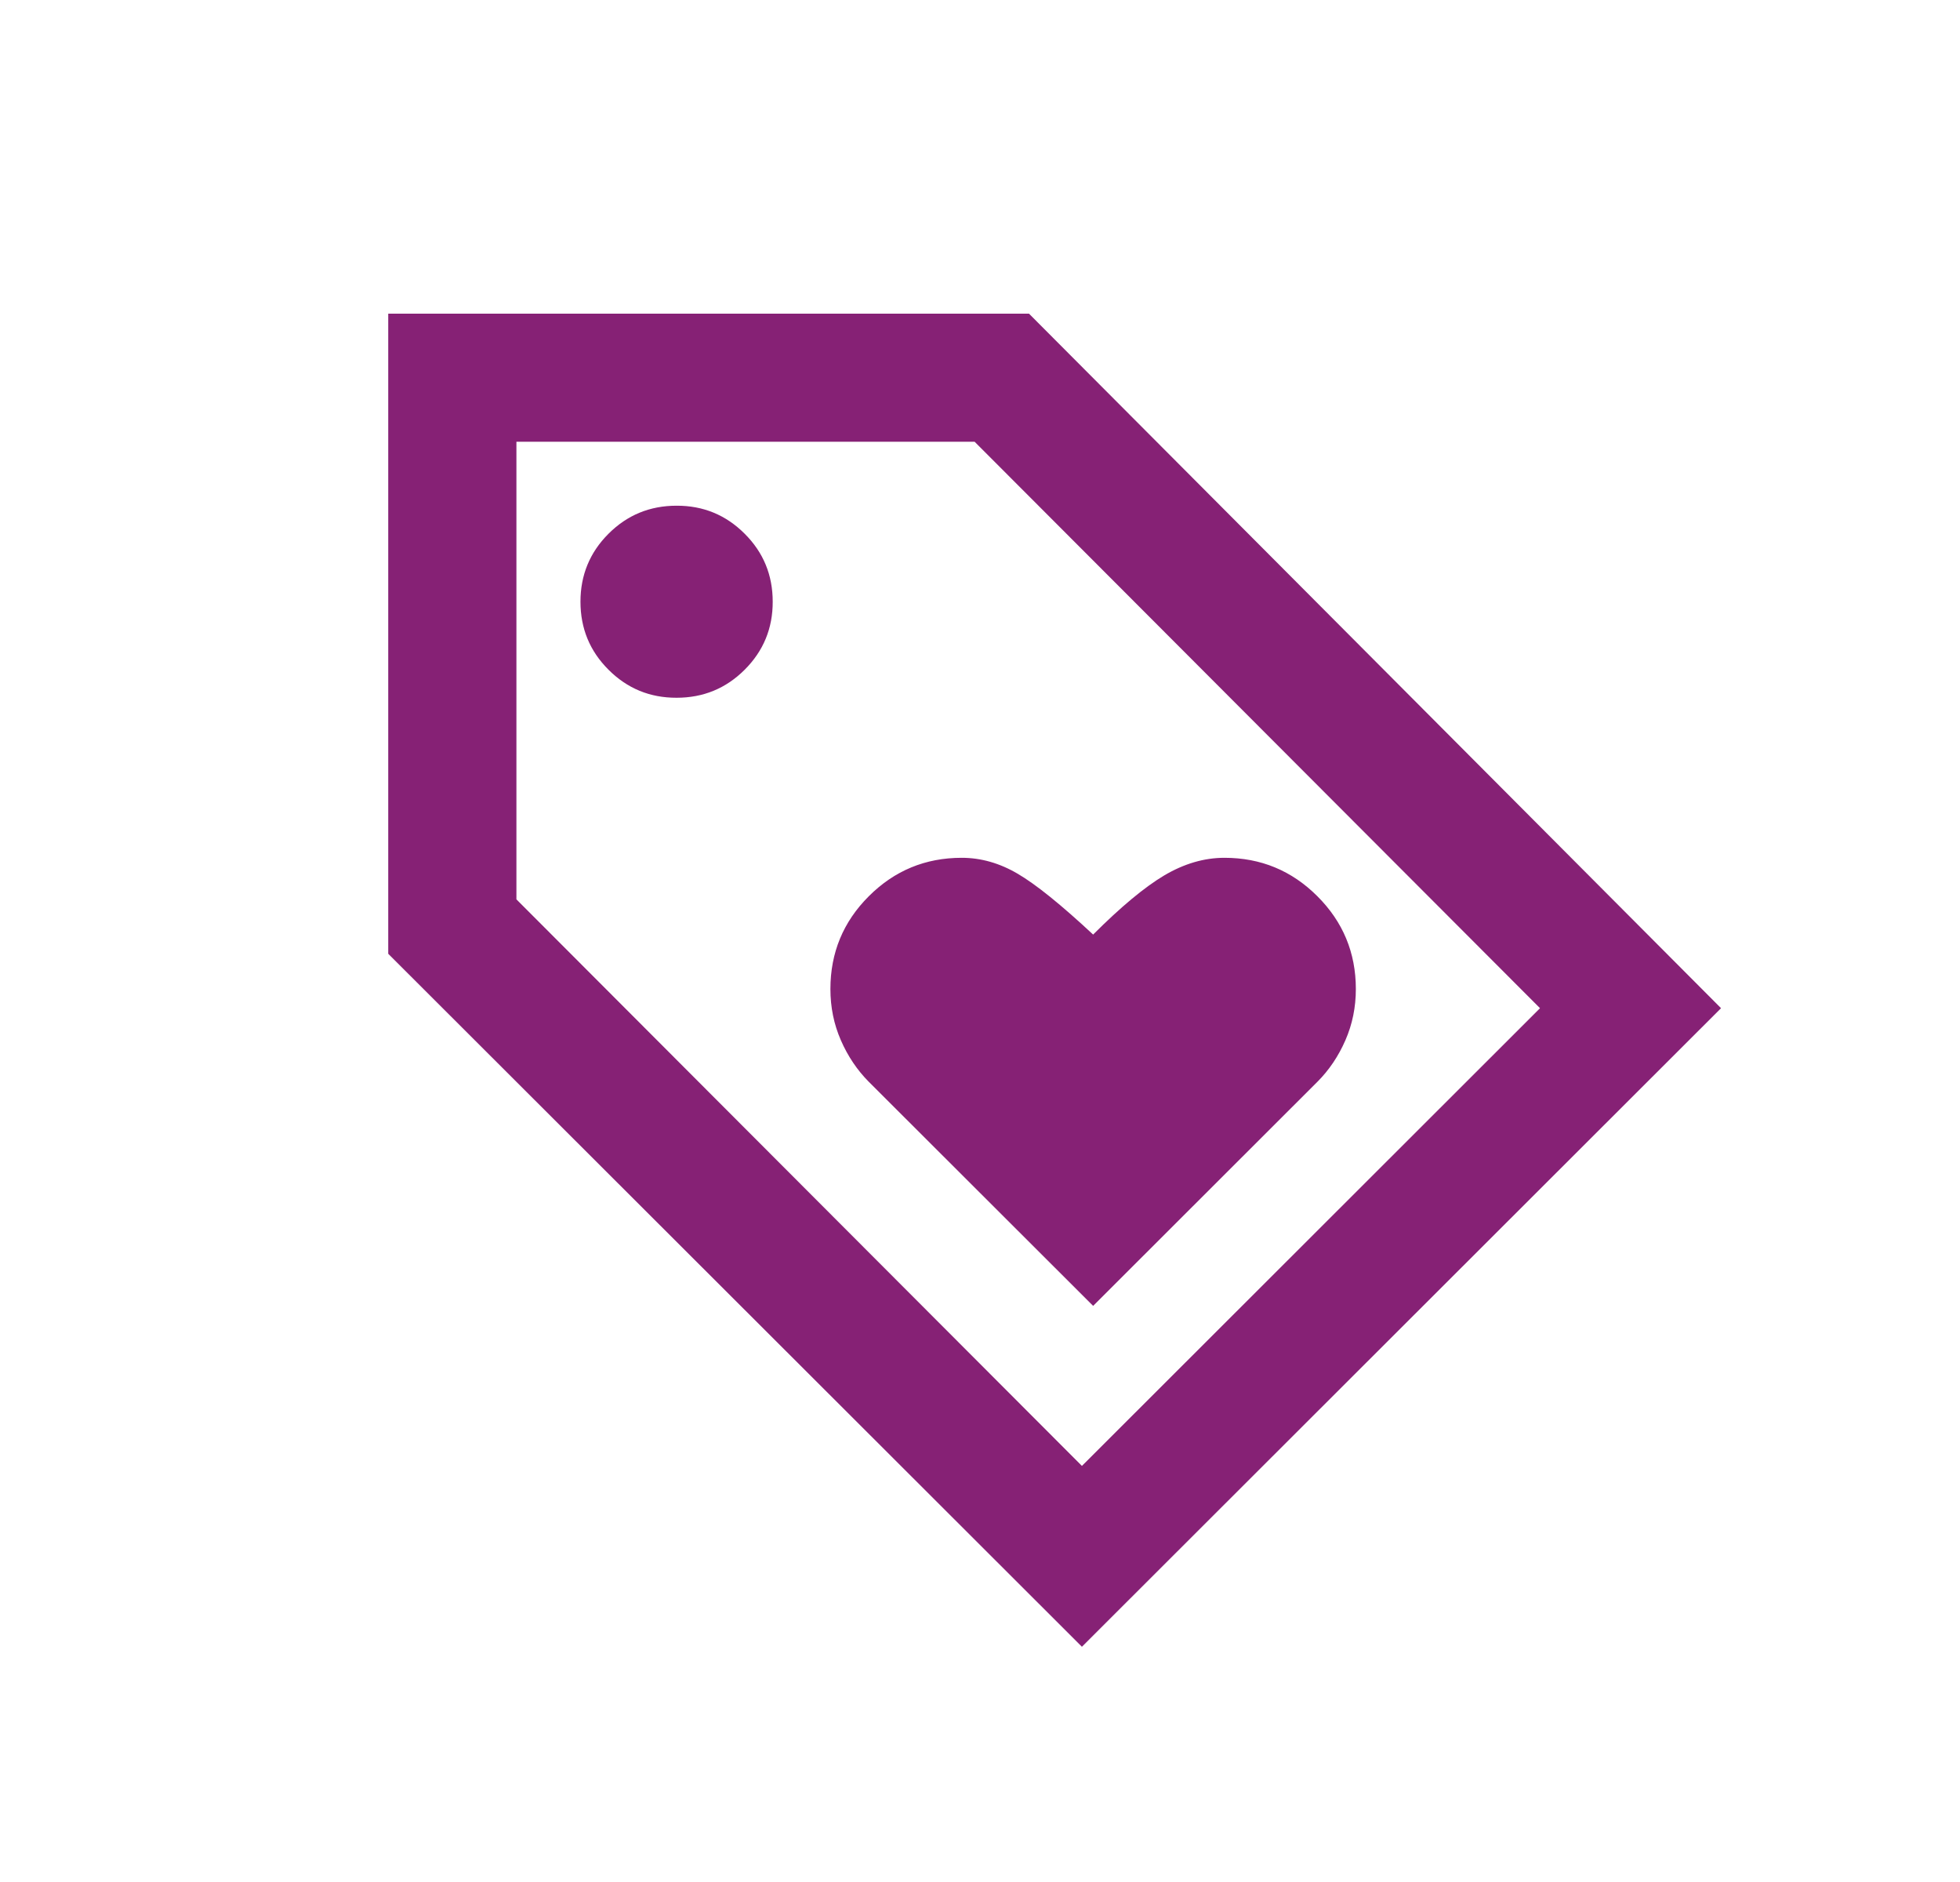 <svg width="25" height="24" viewBox="0 0 25 24" fill="none" xmlns="http://www.w3.org/2000/svg">
<path d="M13.943 16.653L16.803 13.796C16.953 13.646 17.072 13.469 17.161 13.265C17.25 13.061 17.294 12.844 17.294 12.612C17.294 12.15 17.13 11.755 16.803 11.429C16.476 11.102 16.081 10.939 15.618 10.939C15.359 10.939 15.104 11.014 14.851 11.163C14.599 11.313 14.296 11.565 13.943 11.918C13.534 11.537 13.214 11.279 12.982 11.143C12.751 11.007 12.512 10.939 12.267 10.939C11.804 10.939 11.409 11.102 11.082 11.429C10.755 11.755 10.592 12.15 10.592 12.612C10.592 12.844 10.636 13.061 10.725 13.265C10.814 13.469 10.933 13.646 11.082 13.796L13.943 16.653ZM13.8 21L4.952 12.163V4H13.125L21.952 12.857L13.8 21ZM13.8 18.694L19.643 12.857L12.431 5.633H6.587V11.469L13.8 18.694ZM8.63 8.898C8.971 8.898 9.26 8.779 9.499 8.54C9.737 8.302 9.857 8.013 9.856 7.673C9.856 7.333 9.737 7.044 9.498 6.806C9.259 6.567 8.97 6.448 8.63 6.449C8.289 6.449 8 6.568 7.761 6.807C7.523 7.045 7.404 7.334 7.404 7.673C7.404 8.014 7.523 8.303 7.762 8.541C8.001 8.78 8.29 8.899 8.63 8.898Z" fill="#862175"/>
</svg>
